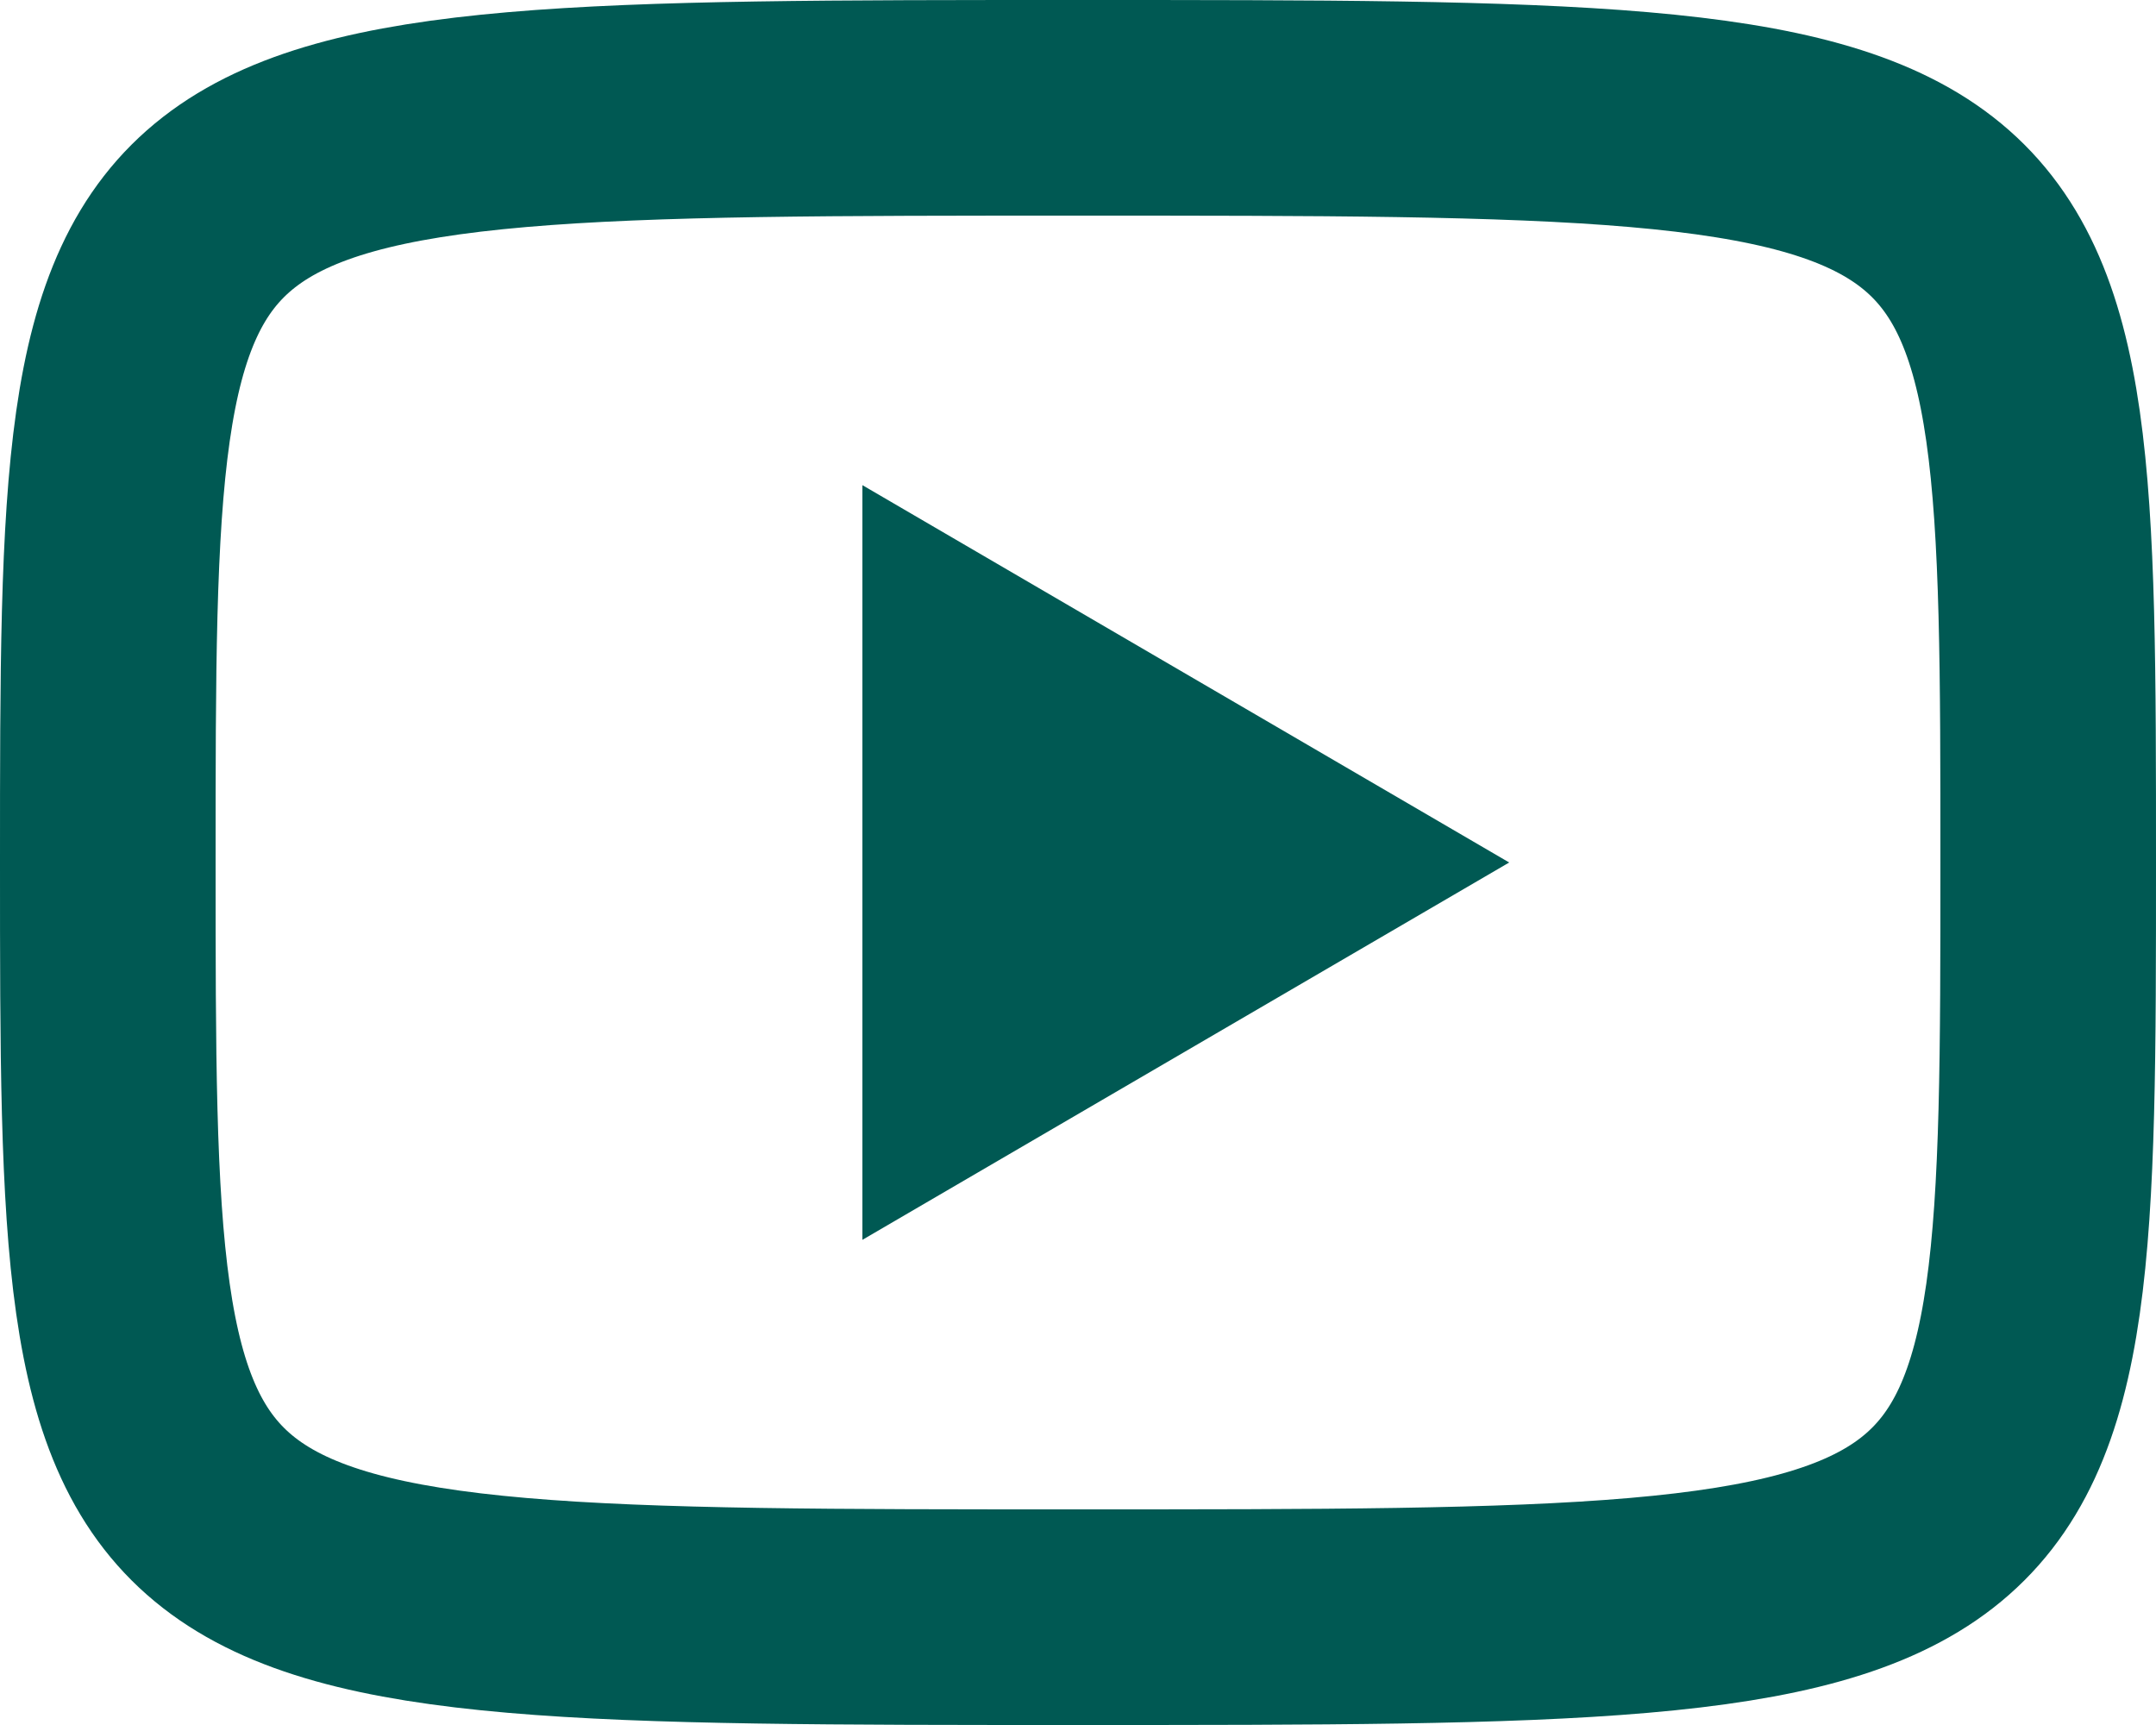 <?xml version="1.0" encoding="UTF-8"?> <svg xmlns="http://www.w3.org/2000/svg" width="20" height="16" viewBox="0 0 20 16" fill="none"><path d="M8 4.5L14 8L8 11.5V4.5Z" fill="#005953"></path><path d="M10 1C19 1 19 1 19 8C19 15 19 15 10 15C1 15 1 15 1 8C1 1 1 1 10 1Z" stroke="#005953" stroke-width="2" stroke-linecap="round" stroke-linejoin="round"></path></svg> 